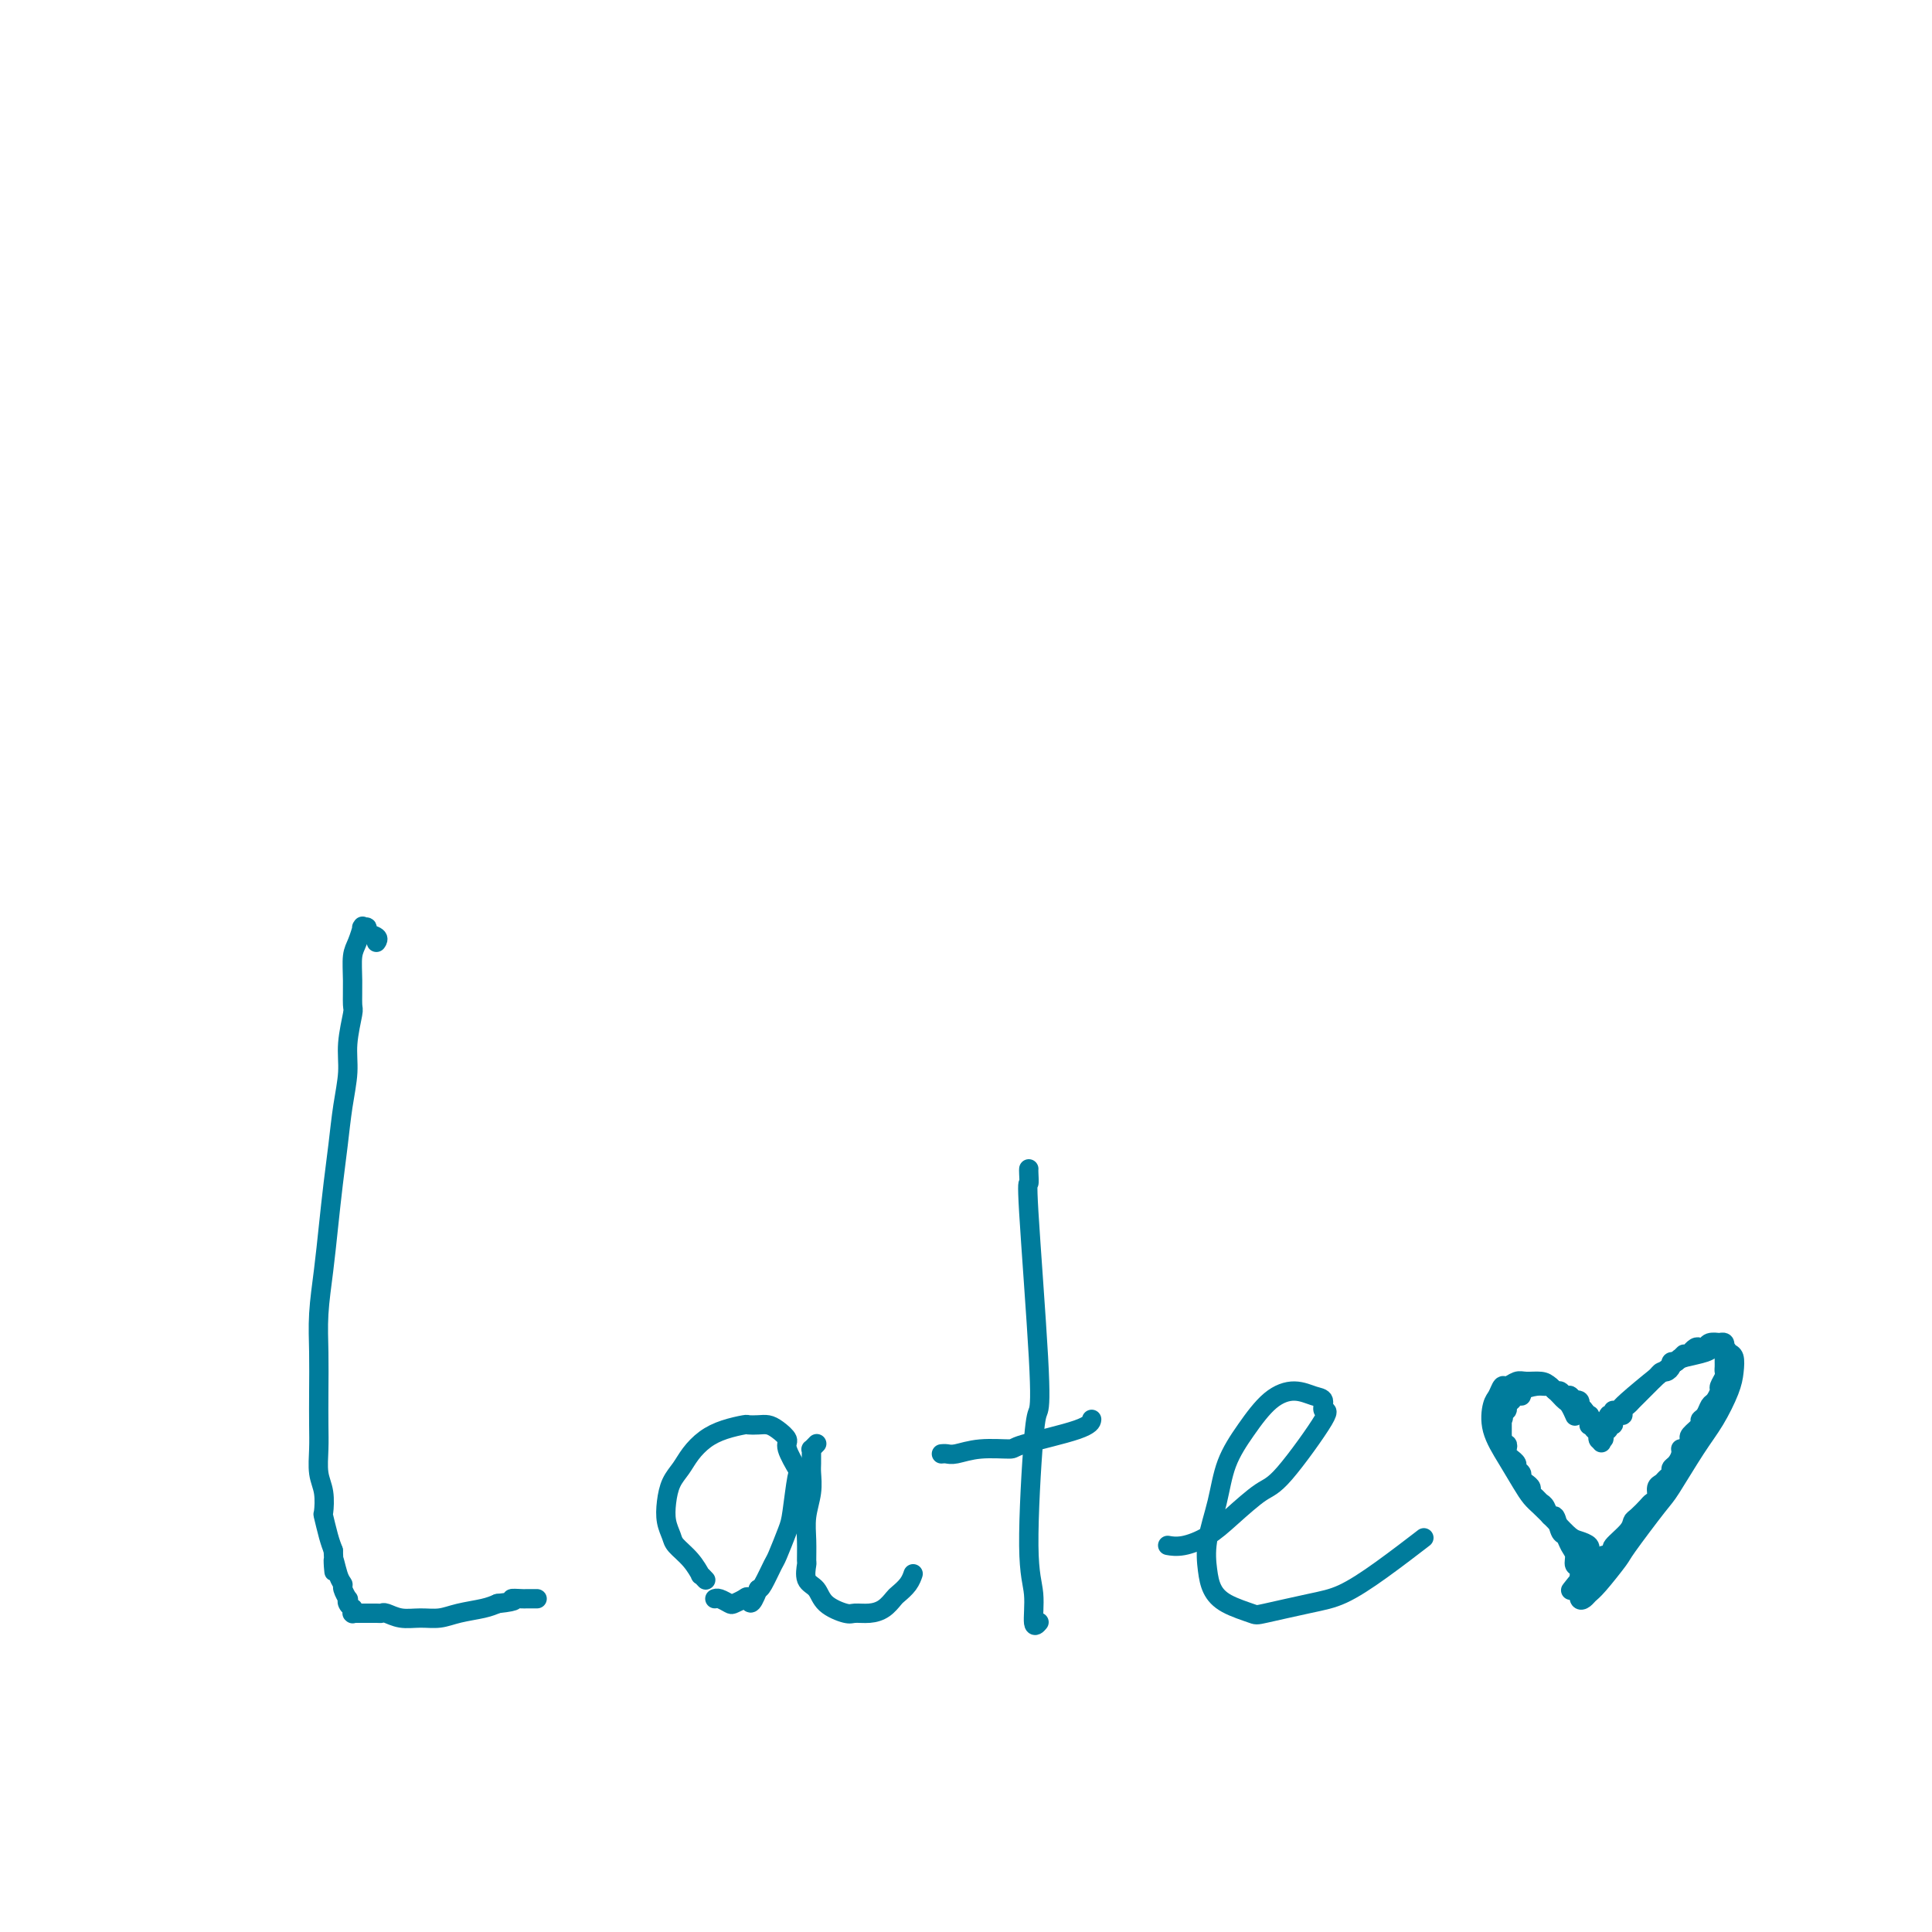 <svg viewBox='0 0 400 400' version='1.1' xmlns='http://www.w3.org/2000/svg' xmlns:xlink='http://www.w3.org/1999/xlink'><g fill='none' stroke='#007C9C' stroke-width='4' stroke-linecap='round' stroke-linejoin='round'><path d='M78,195c-0.063,0.091 -0.126,0.182 0,0c0.126,-0.182 0.440,-0.637 0,-1c-0.440,-0.363 -1.635,-0.632 -2,-1c-0.365,-0.368 0.099,-0.833 0,-1c-0.099,-0.167 -0.761,-0.035 -1,0c-0.239,0.035 -0.054,-0.025 0,0c0.054,0.025 -0.024,0.136 0,0c0.024,-0.136 0.150,-0.520 0,0c-0.150,0.520 -0.575,1.942 -1,3c-0.425,1.058 -0.850,1.752 -1,3c-0.150,1.248 -0.025,3.052 0,5c0.025,1.948 -0.049,4.041 0,5c0.049,0.959 0.220,0.785 0,2c-0.220,1.215 -0.833,3.819 -1,6c-0.167,2.181 0.110,3.938 0,6c-0.110,2.062 -0.607,4.428 -1,7c-0.393,2.572 -0.684,5.350 -1,8c-0.316,2.650 -0.659,5.171 -1,8c-0.341,2.829 -0.680,5.966 -1,9c-0.320,3.034 -0.622,5.966 -1,9c-0.378,3.034 -0.833,6.169 -1,9c-0.167,2.831 -0.046,5.359 0,8c0.046,2.641 0.016,5.394 0,8c-0.016,2.606 -0.018,5.063 0,7c0.018,1.937 0.057,3.353 0,5c-0.057,1.647 -0.208,3.526 0,5c0.208,1.474 0.777,2.544 1,4c0.223,1.456 0.101,3.297 0,4c-0.101,0.703 -0.181,0.266 0,1c0.181,0.734 0.623,2.638 1,4c0.377,1.362 0.688,2.181 1,3'/><path d='M69,321c0.421,7.882 -0.027,3.086 0,2c0.027,-1.086 0.529,1.536 1,3c0.471,1.464 0.910,1.768 1,2c0.090,0.232 -0.168,0.392 0,1c0.168,0.608 0.763,1.665 1,2c0.237,0.335 0.116,-0.050 0,0c-0.116,0.050 -0.227,0.535 0,1c0.227,0.465 0.793,0.909 1,1c0.207,0.091 0.055,-0.172 0,0c-0.055,0.172 -0.015,0.778 0,1c0.015,0.222 0.003,0.059 0,0c-0.003,-0.059 0.003,-0.016 0,0c-0.003,0.016 -0.016,0.004 0,0c0.016,-0.004 0.060,-0.001 0,0c-0.060,0.001 -0.224,0.000 0,0c0.224,-0.000 0.837,-0.000 1,0c0.163,0.000 -0.125,0.000 0,0c0.125,-0.000 0.662,-0.001 1,0c0.338,0.001 0.477,0.004 1,0c0.523,-0.004 1.430,-0.015 2,0c0.570,0.015 0.802,0.057 1,0c0.198,-0.057 0.361,-0.215 1,0c0.639,0.215 1.753,0.801 3,1c1.247,0.199 2.627,0.012 4,0c1.373,-0.012 2.739,0.151 4,0c1.261,-0.151 2.416,-0.618 4,-1c1.584,-0.382 3.595,-0.681 5,-1c1.405,-0.319 2.202,-0.660 3,-1'/><path d='M103,332c5.052,-0.536 3.182,-0.876 3,-1c-0.182,-0.124 1.324,-0.033 2,0c0.676,0.033 0.521,0.009 1,0c0.479,-0.009 1.592,-0.002 2,0c0.408,0.002 0.109,0.001 0,0c-0.109,-0.001 -0.029,-0.000 0,0c0.029,0.000 0.008,0.000 0,0c-0.008,-0.000 -0.004,-0.000 0,0'/><path d='M146,327c-0.033,-0.035 -0.066,-0.071 0,0c0.066,0.071 0.231,0.247 0,0c-0.231,-0.247 -0.860,-0.919 -1,-1c-0.140,-0.081 0.208,0.429 0,0c-0.208,-0.429 -0.970,-1.797 -2,-3c-1.030,-1.203 -2.326,-2.240 -3,-3c-0.674,-0.760 -0.724,-1.242 -1,-2c-0.276,-0.758 -0.776,-1.791 -1,-3c-0.224,-1.209 -0.171,-2.592 0,-4c0.171,-1.408 0.460,-2.839 1,-4c0.540,-1.161 1.332,-2.052 2,-3c0.668,-0.948 1.211,-1.953 2,-3c0.789,-1.047 1.825,-2.137 3,-3c1.175,-0.863 2.489,-1.500 4,-2c1.511,-0.500 3.219,-0.864 4,-1c0.781,-0.136 0.634,-0.044 1,0c0.366,0.044 1.245,0.040 2,0c0.755,-0.040 1.387,-0.115 2,0c0.613,0.115 1.209,0.421 2,1c0.791,0.579 1.778,1.433 2,2c0.222,0.567 -0.321,0.848 0,2c0.321,1.152 1.505,3.174 2,4c0.495,0.826 0.303,0.456 0,2c-0.303,1.544 -0.715,5.002 -1,7c-0.285,1.998 -0.444,2.535 -1,4c-0.556,1.465 -1.510,3.857 -2,5c-0.490,1.143 -0.517,1.039 -1,2c-0.483,0.961 -1.424,2.989 -2,4c-0.576,1.011 -0.788,1.006 -1,1'/><path d='M157,329c-1.660,4.336 -1.810,2.675 -2,2c-0.190,-0.675 -0.419,-0.363 -1,0c-0.581,0.363 -1.515,0.777 -2,1c-0.485,0.223 -0.522,0.256 -1,0c-0.478,-0.256 -1.398,-0.800 -2,-1c-0.602,-0.200 -0.886,-0.057 -1,0c-0.114,0.057 -0.057,0.029 0,0'/><path d='M169,299c0.008,-0.008 0.016,-0.017 0,0c-0.016,0.017 -0.057,0.059 0,0c0.057,-0.059 0.211,-0.220 0,0c-0.211,0.220 -0.789,0.820 -1,1c-0.211,0.180 -0.056,-0.060 0,0c0.056,0.060 0.011,0.419 0,1c-0.011,0.581 0.011,1.382 0,2c-0.011,0.618 -0.056,1.052 0,2c0.056,0.948 0.212,2.409 0,4c-0.212,1.591 -0.790,3.312 -1,5c-0.210,1.688 -0.050,3.343 0,5c0.050,1.657 -0.011,3.315 0,4c0.011,0.685 0.094,0.398 0,1c-0.094,0.602 -0.363,2.095 0,3c0.363,0.905 1.360,1.224 2,2c0.640,0.776 0.923,2.010 2,3c1.077,0.990 2.947,1.737 4,2c1.053,0.263 1.289,0.044 2,0c0.711,-0.044 1.896,0.088 3,0c1.104,-0.088 2.128,-0.395 3,-1c0.872,-0.605 1.593,-1.507 2,-2c0.407,-0.493 0.501,-0.575 1,-1c0.499,-0.425 1.404,-1.191 2,-2c0.596,-0.809 0.885,-1.660 1,-2c0.115,-0.340 0.058,-0.170 0,0'/><path d='M213,242c-0.016,0.158 -0.032,0.316 0,1c0.032,0.684 0.111,1.895 0,2c-0.111,0.105 -0.413,-0.896 0,6c0.413,6.896 1.540,21.689 2,30c0.460,8.311 0.252,10.141 0,11c-0.252,0.859 -0.547,0.748 -1,6c-0.453,5.252 -1.063,15.866 -1,22c0.063,6.134 0.800,7.789 1,10c0.200,2.211 -0.139,4.980 0,6c0.139,1.020 0.754,0.291 1,0c0.246,-0.291 0.123,-0.146 0,0'/><path d='M195,301c-0.080,0.008 -0.161,0.017 0,0c0.161,-0.017 0.562,-0.058 1,0c0.438,0.058 0.912,0.217 2,0c1.088,-0.217 2.789,-0.808 5,-1c2.211,-0.192 4.932,0.015 6,0c1.068,-0.015 0.482,-0.251 3,-1c2.518,-0.749 8.139,-2.009 11,-3c2.861,-0.991 2.960,-1.712 3,-2c0.040,-0.288 0.020,-0.144 0,0'/><path d='M242,320c-0.217,-0.038 -0.435,-0.077 0,0c0.435,0.077 1.521,0.269 3,0c1.479,-0.269 3.351,-0.998 5,-2c1.649,-1.002 3.075,-2.277 5,-4c1.925,-1.723 4.349,-3.894 6,-5c1.651,-1.106 2.529,-1.146 5,-4c2.471,-2.854 6.536,-8.520 8,-11c1.464,-2.480 0.329,-1.772 0,-2c-0.329,-0.228 0.149,-1.393 0,-2c-0.149,-0.607 -0.925,-0.658 -2,-1c-1.075,-0.342 -2.447,-0.976 -4,-1c-1.553,-0.024 -3.285,0.561 -5,2c-1.715,1.439 -3.413,3.732 -5,6c-1.587,2.268 -3.064,4.511 -4,7c-0.936,2.489 -1.330,5.222 -2,8c-0.670,2.778 -1.615,5.599 -2,8c-0.385,2.401 -0.208,4.382 0,6c0.208,1.618 0.448,2.872 1,4c0.552,1.128 1.415,2.130 3,3c1.585,0.870 3.893,1.607 5,2c1.107,0.393 1.012,0.441 3,0c1.988,-0.441 6.057,-1.369 9,-2c2.943,-0.631 4.758,-0.963 7,-2c2.242,-1.037 4.911,-2.779 8,-5c3.089,-2.221 6.597,-4.920 8,-6c1.403,-1.080 0.702,-0.540 0,0'/><path d='M334,292c0.112,0.482 0.224,0.964 0,1c-0.224,0.036 -0.785,-0.375 -1,0c-0.215,0.375 -0.083,1.537 0,2c0.083,0.463 0.118,0.227 0,0c-0.118,-0.227 -0.389,-0.446 0,-1c0.389,-0.554 1.439,-1.444 2,-2c0.561,-0.556 0.633,-0.779 2,-2c1.367,-1.221 4.028,-3.441 6,-5c1.972,-1.559 3.253,-2.457 4,-3c0.747,-0.543 0.959,-0.731 2,-1c1.041,-0.269 2.909,-0.621 4,-1c1.091,-0.379 1.403,-0.787 2,-1c0.597,-0.213 1.479,-0.233 2,0c0.521,0.233 0.681,0.718 1,1c0.319,0.282 0.797,0.360 1,1c0.203,0.640 0.132,1.842 0,3c-0.132,1.158 -0.324,2.272 -1,4c-0.676,1.728 -1.835,4.071 -3,6c-1.165,1.929 -2.337,3.444 -4,6c-1.663,2.556 -3.818,6.152 -5,8c-1.182,1.848 -1.392,1.948 -3,4c-1.608,2.052 -4.616,6.056 -6,8c-1.384,1.944 -1.145,1.829 -2,3c-0.855,1.171 -2.803,3.627 -4,5c-1.197,1.373 -1.641,1.664 -2,2c-0.359,0.336 -0.632,0.719 -1,1c-0.368,0.281 -0.830,0.460 -1,0c-0.170,-0.460 -0.049,-1.560 0,-2c0.049,-0.440 0.024,-0.220 0,0'/><path d='M326,293c0.006,0.014 0.013,0.029 0,0c-0.013,-0.029 -0.044,-0.101 0,0c0.044,0.101 0.163,0.374 0,0c-0.163,-0.374 -0.609,-1.396 -1,-2c-0.391,-0.604 -0.727,-0.788 -1,-1c-0.273,-0.212 -0.481,-0.450 -1,-1c-0.519,-0.550 -1.347,-1.411 -2,-2c-0.653,-0.589 -1.131,-0.906 -2,-1c-0.869,-0.094 -2.131,0.034 -3,0c-0.869,-0.034 -1.346,-0.230 -2,0c-0.654,0.230 -1.484,0.884 -2,1c-0.516,0.116 -0.718,-0.308 -1,0c-0.282,0.308 -0.644,1.349 -1,2c-0.356,0.651 -0.706,0.913 -1,2c-0.294,1.087 -0.533,3.001 0,5c0.533,1.999 1.836,4.085 3,6c1.164,1.915 2.188,3.658 3,5c0.812,1.342 1.410,2.282 2,3c0.590,0.718 1.171,1.214 2,2c0.829,0.786 1.907,1.861 3,3c1.093,1.139 2.202,2.343 3,3c0.798,0.657 1.286,0.768 2,1c0.714,0.232 1.656,0.584 2,1c0.344,0.416 0.092,0.896 0,1c-0.092,0.104 -0.025,-0.168 0,0c0.025,0.168 0.007,0.777 0,1c-0.007,0.223 -0.002,0.060 0,0c0.002,-0.060 0.001,-0.017 0,0c-0.001,0.017 -0.000,0.009 0,0'/><path d='M324,289c0.002,0.000 0.005,0.000 0,0c-0.005,-0.000 -0.016,-0.001 0,0c0.016,0.001 0.061,0.004 0,0c-0.061,-0.004 -0.228,-0.015 0,0c0.228,0.015 0.849,0.055 1,0c0.151,-0.055 -0.170,-0.207 0,0c0.170,0.207 0.829,0.772 1,1c0.171,0.228 -0.146,0.118 0,0c0.146,-0.118 0.756,-0.243 1,0c0.244,0.243 0.122,0.854 0,1c-0.122,0.146 -0.243,-0.172 0,0c0.243,0.172 0.849,0.835 1,1c0.151,0.165 -0.152,-0.167 0,0c0.152,0.167 0.759,0.833 1,1c0.241,0.167 0.118,-0.167 0,0c-0.118,0.167 -0.229,0.833 0,1c0.229,0.167 0.797,-0.167 1,0c0.203,0.167 0.040,0.833 0,1c-0.040,0.167 0.042,-0.167 0,0c-0.042,0.167 -0.207,0.833 0,1c0.207,0.167 0.788,-0.165 1,0c0.212,0.165 0.057,0.829 0,1c-0.057,0.171 -0.015,-0.150 0,0c0.015,0.150 0.004,0.772 0,1c-0.004,0.228 -0.001,0.061 0,0c0.001,-0.061 0.000,-0.018 0,0c-0.000,0.018 -0.000,0.009 0,0'/><path d='M331,298c1.084,1.393 0.294,0.374 0,0c-0.294,-0.374 -0.093,-0.103 0,0c0.093,0.103 0.078,0.038 0,0c-0.078,-0.038 -0.218,-0.049 0,0c0.218,0.049 0.795,0.158 1,0c0.205,-0.158 0.040,-0.582 0,-1c-0.040,-0.418 0.046,-0.829 0,-1c-0.046,-0.171 -0.223,-0.101 0,0c0.223,0.101 0.847,0.233 1,0c0.153,-0.233 -0.165,-0.832 0,-1c0.165,-0.168 0.814,0.096 1,0c0.186,-0.096 -0.091,-0.550 0,-1c0.091,-0.450 0.549,-0.894 1,-1c0.451,-0.106 0.894,0.126 1,0c0.106,-0.126 -0.126,-0.611 0,-1c0.126,-0.389 0.611,-0.682 1,-1c0.389,-0.318 0.682,-0.663 1,-1c0.318,-0.337 0.663,-0.667 1,-1c0.337,-0.333 0.668,-0.667 1,-1c0.332,-0.333 0.666,-0.663 1,-1c0.334,-0.337 0.668,-0.682 1,-1c0.332,-0.318 0.663,-0.611 1,-1c0.337,-0.389 0.682,-0.875 1,-1c0.318,-0.125 0.611,0.111 1,0c0.389,-0.111 0.874,-0.568 1,-1c0.126,-0.432 -0.107,-0.838 0,-1c0.107,-0.162 0.553,-0.081 1,0'/><path d='M347,282c2.735,-2.719 1.573,-1.517 1,-1c-0.573,0.517 -0.557,0.348 0,0c0.557,-0.348 1.655,-0.877 2,-1c0.345,-0.123 -0.064,0.159 0,0c0.064,-0.159 0.599,-0.761 1,-1c0.401,-0.239 0.668,-0.117 1,0c0.332,0.117 0.729,0.228 1,0c0.271,-0.228 0.416,-0.794 1,-1c0.584,-0.206 1.606,-0.051 2,0c0.394,0.051 0.158,-0.000 0,0c-0.158,0.000 -0.238,0.052 0,0c0.238,-0.052 0.796,-0.207 1,0c0.204,0.207 0.055,0.776 0,1c-0.055,0.224 -0.015,0.101 0,0c0.015,-0.101 0.004,-0.182 0,0c-0.004,0.182 -0.001,0.626 0,1c0.001,0.374 0.001,0.676 0,1c-0.001,0.324 -0.004,0.668 0,1c0.004,0.332 0.016,0.651 0,1c-0.016,0.349 -0.060,0.727 0,1c0.060,0.273 0.223,0.439 0,1c-0.223,0.561 -0.833,1.516 -1,2c-0.167,0.484 0.109,0.497 0,1c-0.109,0.503 -0.601,1.496 -1,2c-0.399,0.504 -0.703,0.520 -1,1c-0.297,0.480 -0.588,1.424 -1,2c-0.412,0.576 -0.945,0.783 -1,1c-0.055,0.217 0.370,0.443 0,1c-0.370,0.557 -1.534,1.445 -2,2c-0.466,0.555 -0.233,0.778 0,1'/><path d='M350,298c-1.548,3.051 -1.916,2.180 -2,2c-0.084,-0.180 0.118,0.333 0,1c-0.118,0.667 -0.556,1.488 -1,2c-0.444,0.512 -0.893,0.713 -1,1c-0.107,0.287 0.130,0.658 0,1c-0.130,0.342 -0.627,0.655 -1,1c-0.373,0.345 -0.624,0.721 -1,1c-0.376,0.279 -0.878,0.460 -1,1c-0.122,0.540 0.135,1.440 0,2c-0.135,0.560 -0.664,0.782 -1,1c-0.336,0.218 -0.480,0.433 -1,1c-0.520,0.567 -1.417,1.485 -2,2c-0.583,0.515 -0.853,0.625 -1,1c-0.147,0.375 -0.172,1.014 -1,2c-0.828,0.986 -2.459,2.320 -3,3c-0.541,0.680 0.009,0.707 0,1c-0.009,0.293 -0.576,0.852 -1,1c-0.424,0.148 -0.705,-0.114 -1,0c-0.295,0.114 -0.605,0.604 -1,1c-0.395,0.396 -0.877,0.698 -1,1c-0.123,0.302 0.112,0.603 0,1c-0.112,0.397 -0.570,0.890 -1,1c-0.430,0.110 -0.833,-0.163 -1,0c-0.167,0.163 -0.097,0.762 0,1c0.097,0.238 0.222,0.113 0,0c-0.222,-0.113 -0.792,-0.216 -1,0c-0.208,0.216 -0.056,0.750 0,1c0.056,0.250 0.016,0.214 0,0c-0.016,-0.214 -0.008,-0.607 0,-1'/><path d='M327,327c-3.554,4.456 -0.937,1.097 0,0c0.937,-1.097 0.196,0.068 0,0c-0.196,-0.068 0.155,-1.371 0,-2c-0.155,-0.629 -0.815,-0.586 -1,-1c-0.185,-0.414 0.105,-1.286 0,-2c-0.105,-0.714 -0.606,-1.272 -1,-2c-0.394,-0.728 -0.683,-1.628 -1,-2c-0.317,-0.372 -0.662,-0.218 -1,-1c-0.338,-0.782 -0.668,-2.500 -1,-3c-0.332,-0.500 -0.667,0.217 -1,0c-0.333,-0.217 -0.663,-1.367 -1,-2c-0.337,-0.633 -0.682,-0.747 -1,-1c-0.318,-0.253 -0.611,-0.645 -1,-1c-0.389,-0.355 -0.874,-0.672 -1,-1c-0.126,-0.328 0.106,-0.665 0,-1c-0.106,-0.335 -0.549,-0.667 -1,-1c-0.451,-0.333 -0.909,-0.668 -1,-1c-0.091,-0.332 0.187,-0.663 0,-1c-0.187,-0.337 -0.838,-0.682 -1,-1c-0.162,-0.318 0.167,-0.610 0,-1c-0.167,-0.390 -0.828,-0.879 -1,-1c-0.172,-0.121 0.146,0.126 0,0c-0.146,-0.126 -0.757,-0.625 -1,-1c-0.243,-0.375 -0.118,-0.625 0,-1c0.118,-0.375 0.228,-0.874 0,-1c-0.228,-0.126 -0.793,0.121 -1,0c-0.207,-0.121 -0.055,-0.610 0,-1c0.055,-0.390 0.015,-0.682 0,-1c-0.015,-0.318 -0.004,-0.663 0,-1c0.004,-0.337 0.001,-0.668 0,-1c-0.001,-0.332 -0.001,-0.666 0,-1'/><path d='M311,294c-2.458,-5.344 -0.603,-2.205 0,-1c0.603,1.205 -0.046,0.477 0,0c0.046,-0.477 0.787,-0.701 1,-1c0.213,-0.299 -0.103,-0.671 0,-1c0.103,-0.329 0.626,-0.614 1,-1c0.374,-0.386 0.601,-0.874 1,-1c0.399,-0.126 0.972,0.109 1,0c0.028,-0.109 -0.487,-0.561 0,-1c0.487,-0.439 1.976,-0.865 3,-1c1.024,-0.135 1.584,0.020 2,0c0.416,-0.020 0.689,-0.216 1,0c0.311,0.216 0.661,0.846 1,1c0.339,0.154 0.668,-0.166 1,0c0.332,0.166 0.667,0.818 1,1c0.333,0.182 0.662,-0.106 1,0c0.338,0.106 0.683,0.607 1,1c0.317,0.393 0.607,0.680 1,1c0.393,0.320 0.890,0.673 1,1c0.110,0.327 -0.167,0.627 0,1c0.167,0.373 0.777,0.818 1,1c0.223,0.182 0.060,0.101 0,0c-0.060,-0.101 -0.016,-0.223 0,0c0.016,0.223 0.004,0.792 0,1c-0.004,0.208 -0.001,0.056 0,0c0.001,-0.056 0.000,-0.016 0,0c-0.000,0.016 -0.000,0.008 0,0'/></g>
</svg>